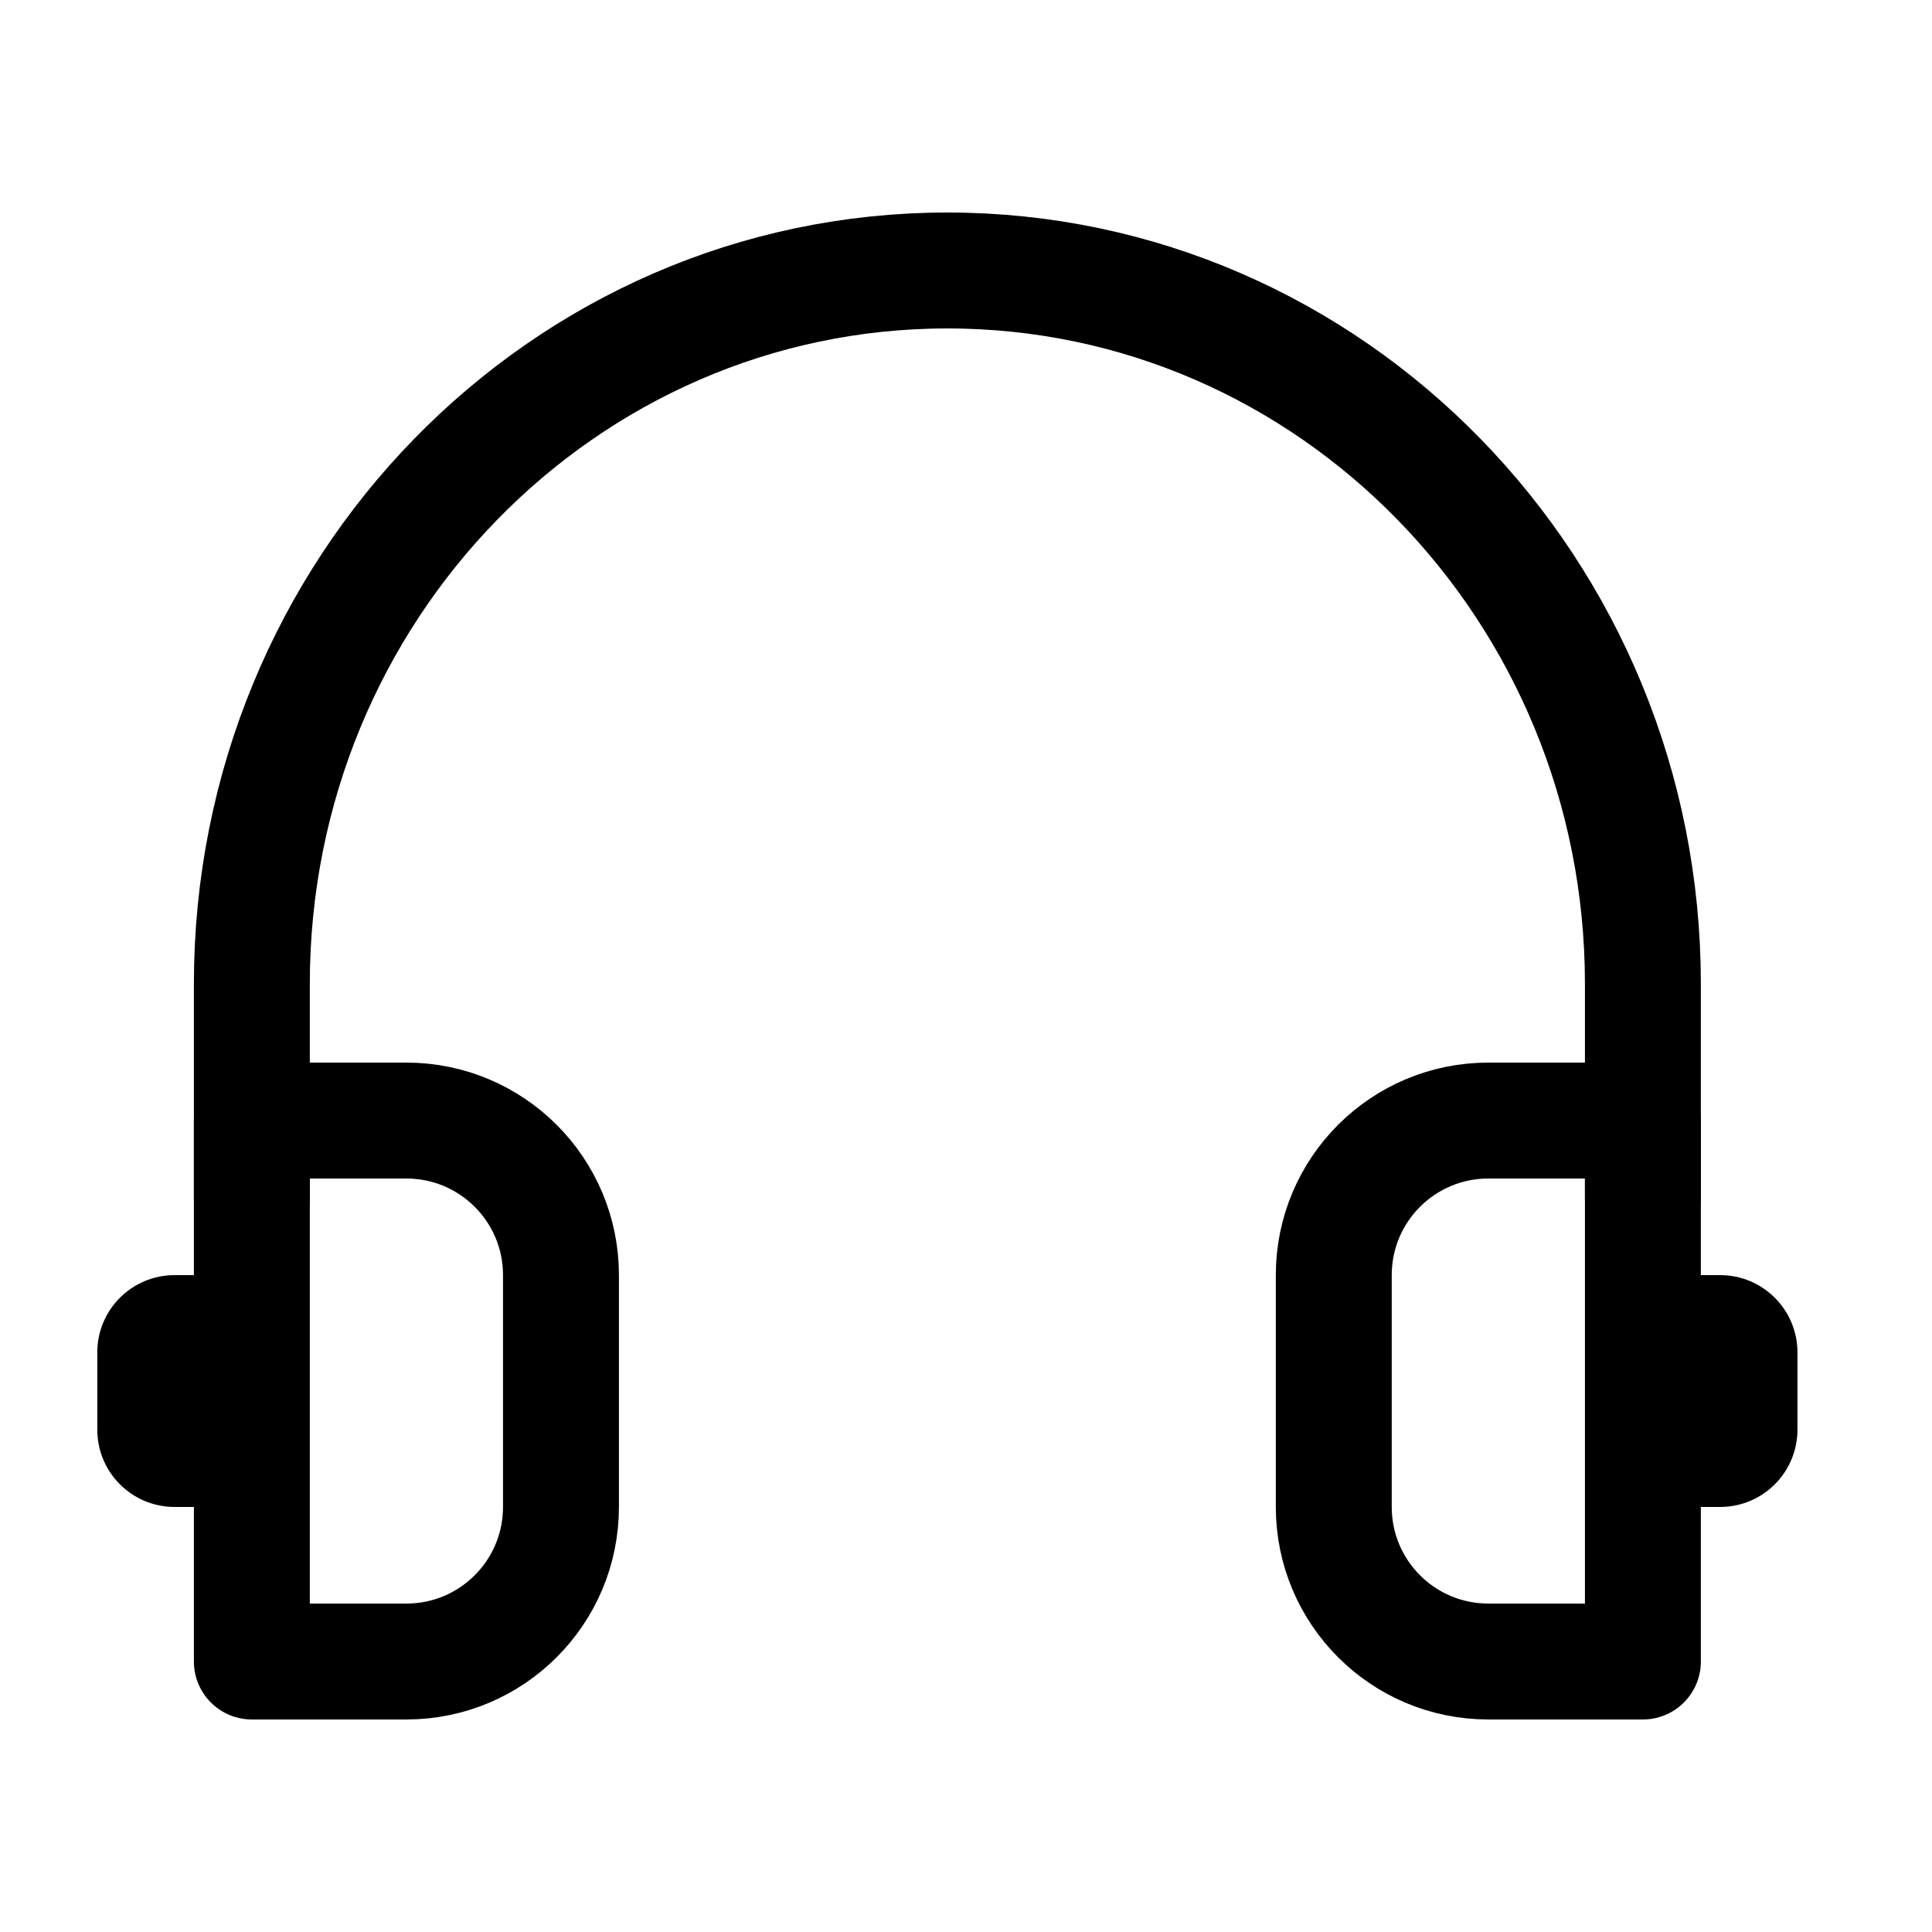 <svg xmlns="http://www.w3.org/2000/svg" fill="none" viewBox="0 0 25 25" height="25" width="25">
<path stroke-linejoin="round" stroke-linecap="round" stroke-width="1.5" stroke="black" d="M21.259 15.5V12.731C21.259 7.633 17.229 3.5 12.259 3.5C7.288 3.5 3.259 7.633 3.259 12.731V15.5"></path>
<path stroke-linejoin="round" stroke-width="1.5" stroke="black" d="M17.259 16.5C17.259 15.395 18.154 14.5 19.259 14.5H21.259V21.5H19.259C18.154 21.5 17.259 20.605 17.259 19.5V16.5Z"></path>
<path fill="black" d="M21.259 16.5H22.259C22.811 16.5 23.259 16.948 23.259 17.5V18.5C23.259 19.052 22.811 19.5 22.259 19.5H21.259V16.5Z"></path>
<path fill="black" d="M3.259 16.5H2.259C1.706 16.5 1.259 16.948 1.259 17.5V18.5C1.259 19.052 1.706 19.5 2.259 19.5H3.259V16.5Z"></path>
<path stroke-linejoin="round" stroke-width="1.5" stroke="black" d="M3.259 14.5H5.259C6.363 14.5 7.259 15.395 7.259 16.5V19.5C7.259 20.605 6.363 21.5 5.259 21.5H3.259V14.5Z"></path>
</svg>
